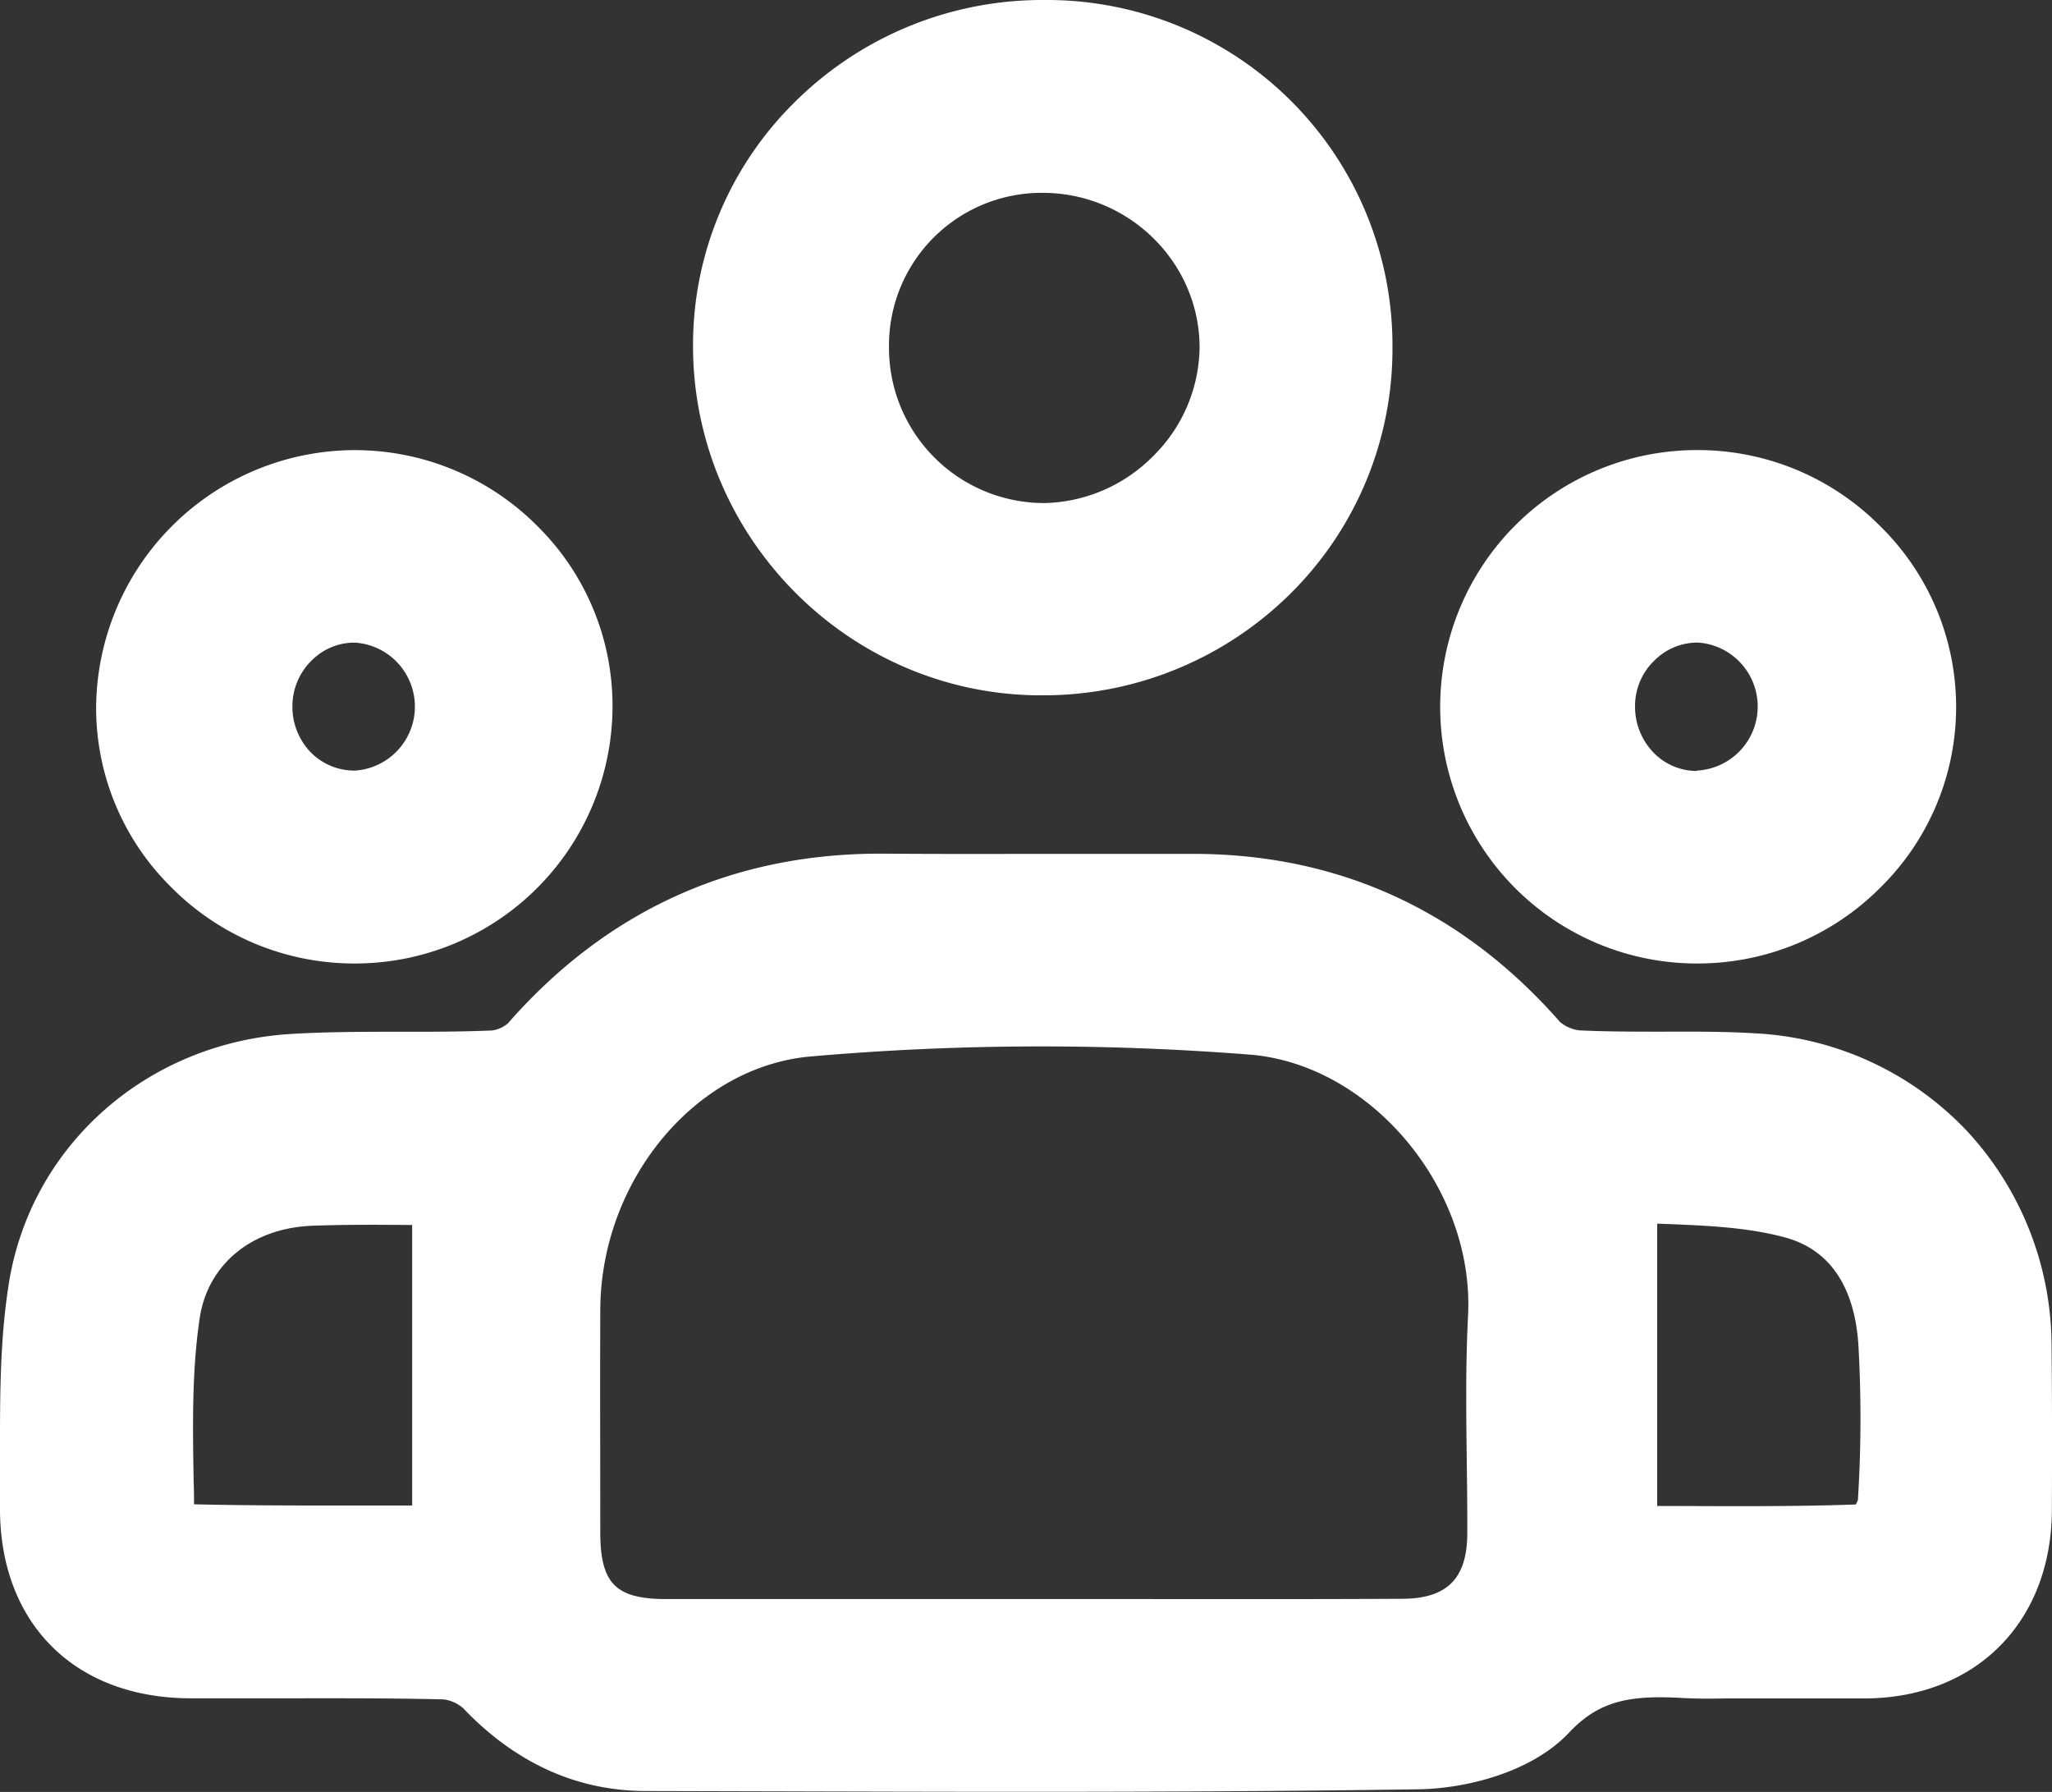 <svg xmlns="http://www.w3.org/2000/svg" viewBox="0 0 465.04 406.06"><rect x="0" y="0" width="465.04" height="406.06" fill="#333333" stroke="none"/><title>group</title><g id="Layer_2" data-name="Layer 2"><g id="Isolation_Mode" data-name="Isolation Mode"><path d="M464.94,304.92a71.77,71.77,0,0,0-19.28-48.75,71,71,0,0,0-47.62-22c-7.13-.44-14.25-.41-21.14-.39-6.53,0-12.69,0-18.88-.29a8.36,8.36,0,0,1-4.48-1.91c-22.06-25.15-49.93-38-82.83-38.09-10.08,0-20.3,0-30.19,0-13.11,0-26.66.06-40-.05H199.5c-33.66,0-62.06,12.95-84.42,38.48a7,7,0,0,1-3.57,1.59c-6.76.29-13.75.3-20.53.29-8.12,0-16.52,0-24.9.49-32.52,1.91-58.83,25-64,56.08C-.12,303.84,0,317.49,0,330.7c0,3.51,0,7.15,0,10.68-.1,12.87,3.9,23.76,11.55,31.51S30.11,384.78,43,384.84c6.62,0,13.32,0,19.81,0,12.39,0,25.21-.07,37.73.25a8.28,8.28,0,0,1,4.43,2c11.84,12.41,25.73,18.72,41.3,18.76l27,.07c19.34.05,38.93.11,58.64.11,29.8,0,59.85-.13,89.6-.57,10.29-.15,25.41-3.62,34.11-12.87,7-7.45,14.22-8.48,25.89-7.81,3.39.19,6.68.14,9.86.09,1.34,0,2.67,0,4,0l8.83,0c6.16,0,12.52,0,18.81,0,24.9-.29,41.78-17.33,42-42.42C465.07,329.88,465.07,317.26,464.94,304.92Zm-43.89,35a6.88,6.88,0,0,1-.47,1c-12.87.46-26,.4-39.76.35l-5.26,0V277.28l1.76.07c9.21.36,18.74.73,27.33,3.09,12.73,3.5,16,15.33,16.53,24.63A293,293,0,0,1,421.05,339.9Zm-88.64-8.71c.07,5.32.14,10.82.12,16.19,0,10.25-4.55,14.84-14.65,14.89-19.8.1-39.95.08-59.44.06l-24.9,0H209.85c-19.31,0-39.27,0-58.91,0-11.39,0-14.87-3.53-14.9-15,0-16.13-.07-33.31,0-50.58.13-29.21,21.45-55,47.54-57.36a601.5,601.5,0,0,1,99.37-.45c27.52,2,51.24,30.24,49.75,59.17C332.13,309.19,332.28,320.37,332.41,331.19Zm-239-53.6v63.54H87.79c-15.19,0-29.58.07-43.82-.27,0-1.64,0-3.29-.08-4.93-.22-13-.42-25.27,1.36-37.21,1.84-12.37,12-20.63,26-21C78.72,277.48,86.18,277.53,93.4,277.59Z" style="fill:#fff"/><path d="M235.39,157.56H236a79.51,79.51,0,0,0,56.41-23,78,78,0,0,0,23.16-55.64A78.29,78.29,0,0,0,236.94,0h-.31a79.57,79.57,0,0,0-56.8,23.42,77.27,77.27,0,0,0-22.77,55.45C157.33,122,192.47,157.26,235.39,157.56Zm1-43.57h-.21a35.18,35.18,0,0,1-34.71-35.34A34.58,34.58,0,0,1,236.31,43.7h0c19.41,0,35.36,15.58,35.55,34.75a35.13,35.13,0,0,1-10.48,24.86A35.66,35.66,0,0,1,236.41,114Z" style="fill:#fff"/><path d="M384.33,218.33h.31a58.43,58.43,0,0,0,41.54-17.24,57.38,57.38,0,0,0-.12-81.91,58.18,58.18,0,0,0-41-17.19h-.26a58.17,58.17,0,0,0-.49,116.34Zm.29-43.63h-.05a13.61,13.61,0,0,1-9.77-4.09,15,15,0,0,1-4.25-10.92A14.28,14.28,0,0,1,375,149.61a13.78,13.78,0,0,1,9.58-4h.29a14.53,14.53,0,0,1-.26,29Z" style="fill:#fff"/><path d="M80.37,218.33h.15a58.35,58.35,0,0,0,58.29-57.79A57.19,57.19,0,0,0,122,119.42,58.38,58.38,0,0,0,80.26,102h-.09a58.73,58.73,0,0,0-58.38,57.76,57,57,0,0,0,16.79,41.06A58.38,58.38,0,0,0,80.37,218.33Zm-14.1-58.46a14.49,14.49,0,0,1,4.41-10.25,13.67,13.67,0,0,1,9.56-4h.19a14.53,14.53,0,0,1,0,29,13.9,13.9,0,0,1-9.93-4.06A14.82,14.82,0,0,1,66.27,159.87Z" style="fill:#fff"/></g></g></svg>
